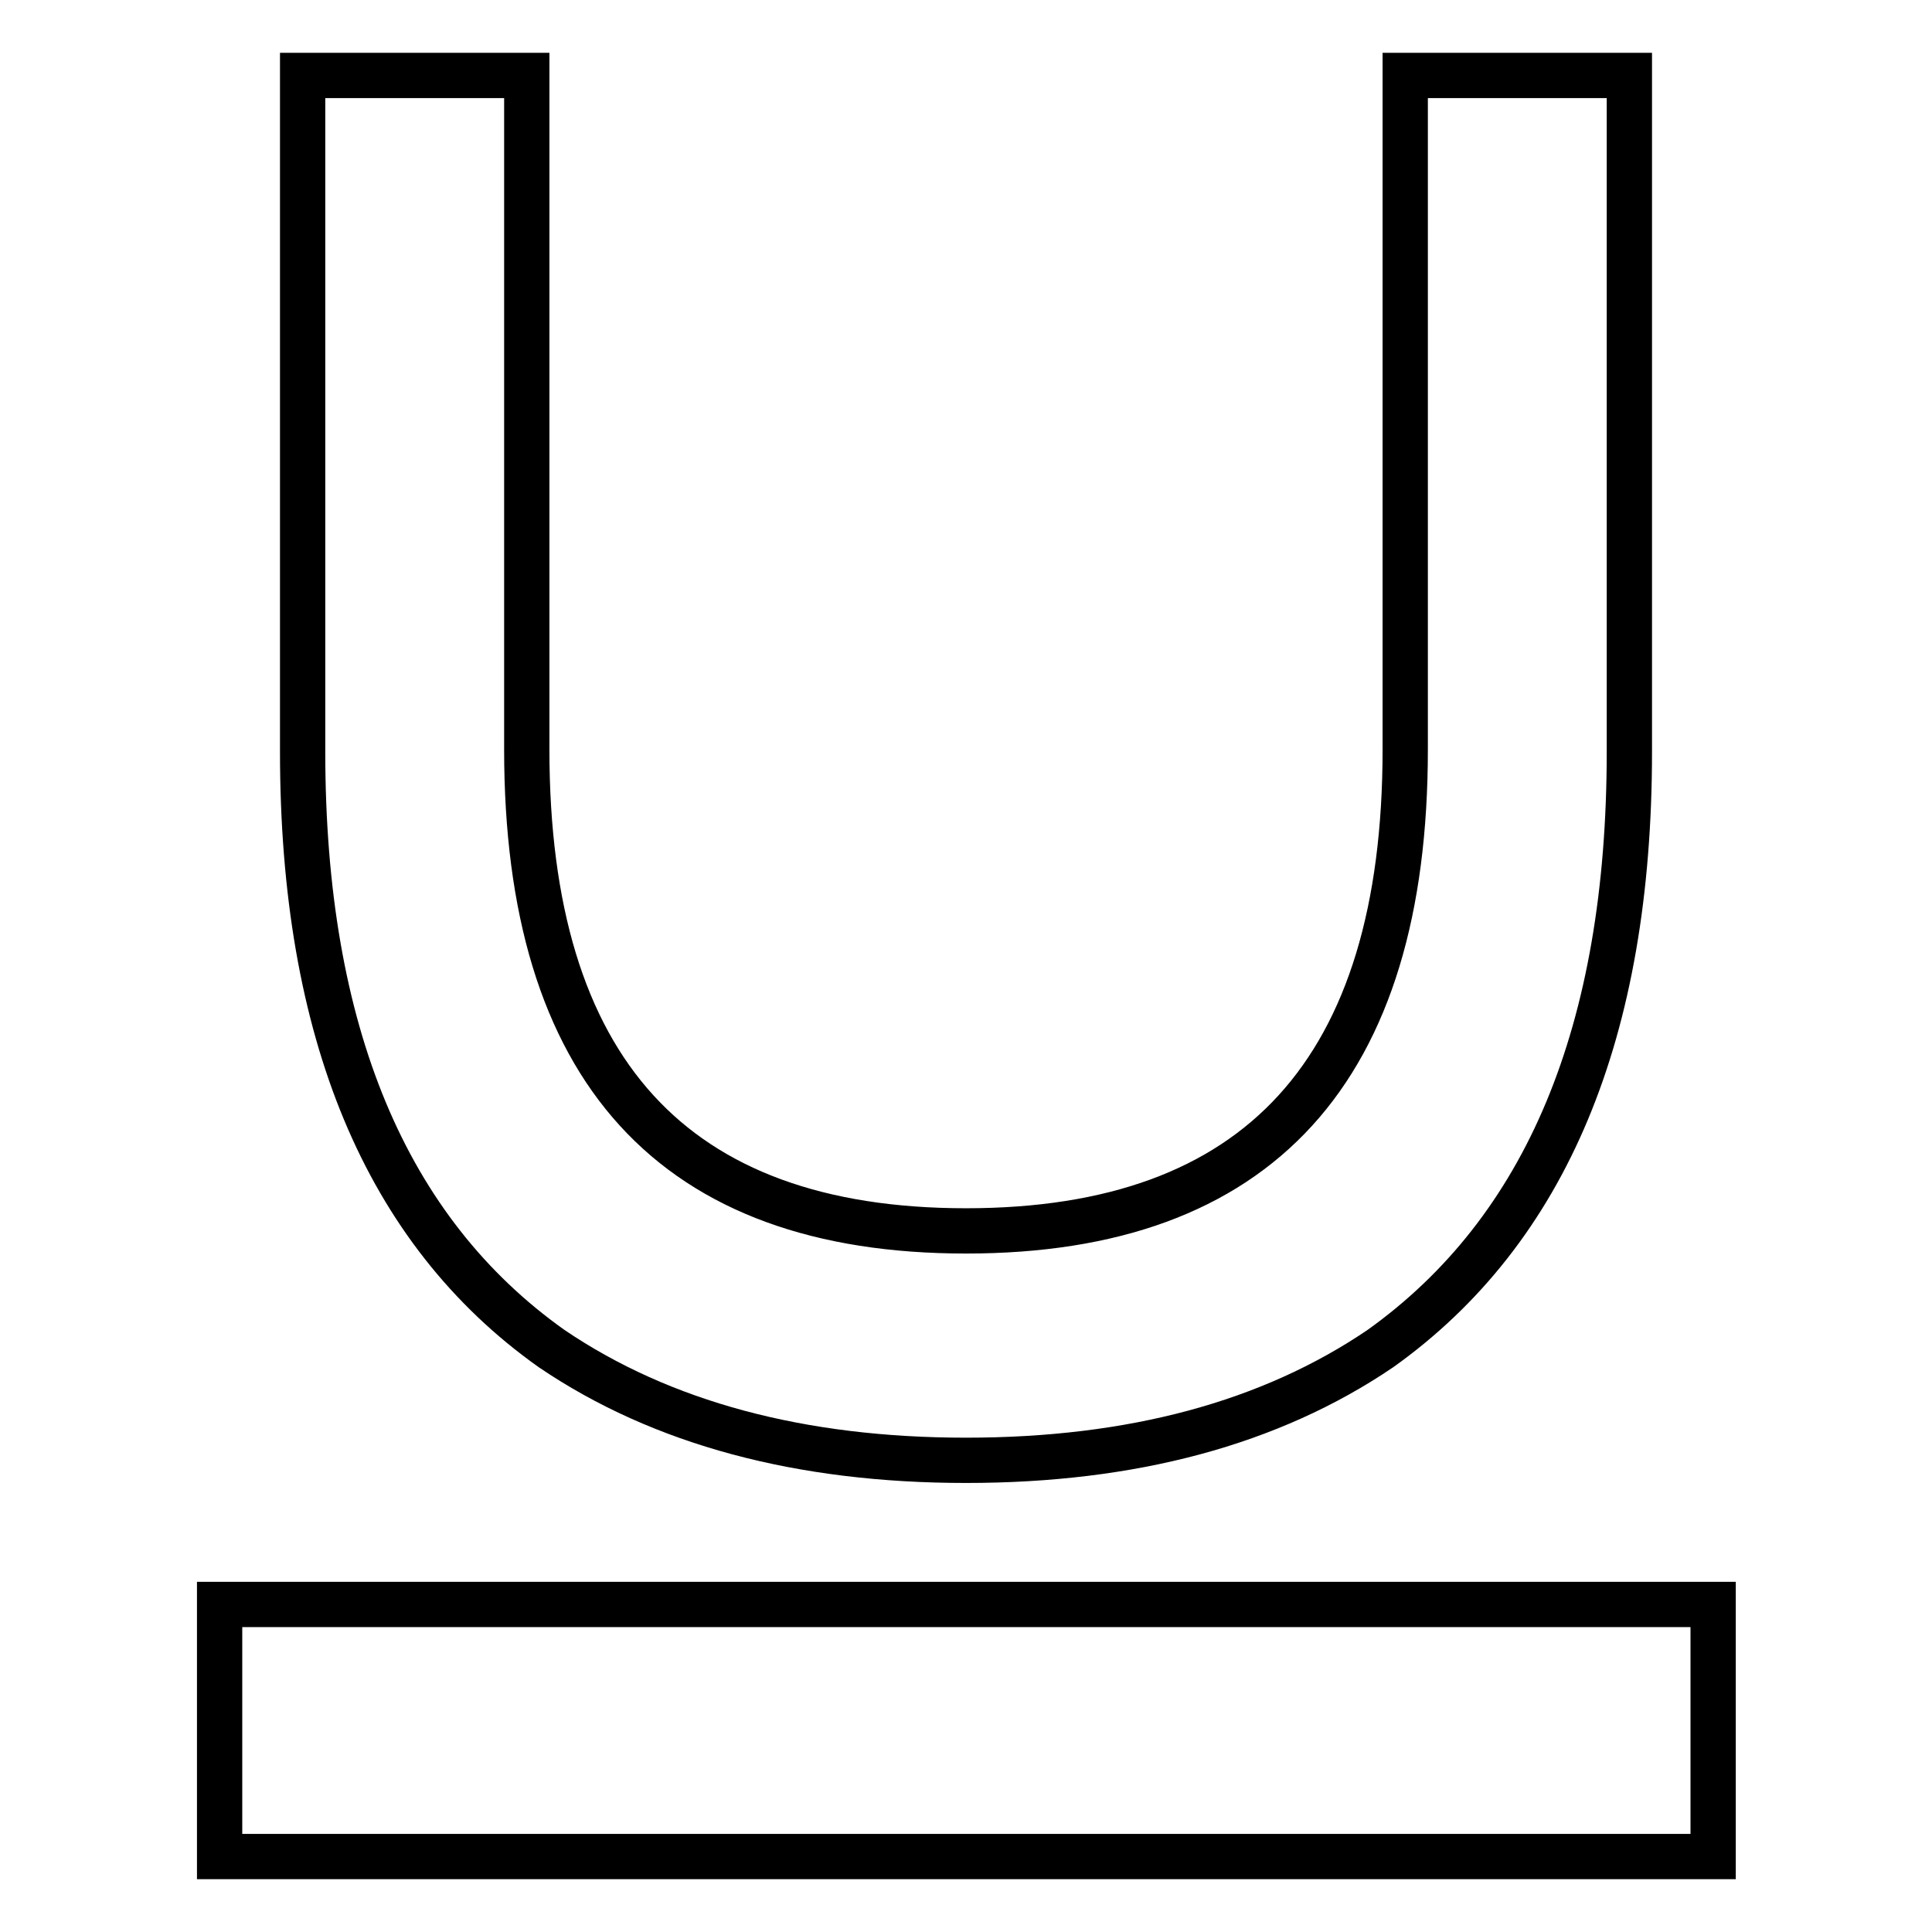 <?xml version="1.0" encoding="utf-8"?>
<!-- Svg Vector Icons : http://www.onlinewebfonts.com/icon -->
<!DOCTYPE svg PUBLIC "-//W3C//DTD SVG 1.1//EN" "http://www.w3.org/Graphics/SVG/1.1/DTD/svg11.dtd">
<svg version="1.1" xmlns="http://www.w3.org/2000/svg" xmlns:xlink="http://www.w3.org/1999/xlink" x="0px" y="0px" viewBox="0 0 256 256" enable-background="new 0 0 256 256" xml:space="preserve">
<g> <path stroke-width="6" fill-opacity="0" stroke="#000000"  d="M73.1,178.7c14.6,9.9,33,14.8,54.9,14.8c22,0,40.3-4.9,54.9-14.8c22-15.7,33-42,33-79.1V10h-29.7v89.3 c0,42.5-19.4,63.8-58.2,63.8c-38.8,0-58.2-21.3-58.2-63.8V10H40.1v89.6C40.1,136.7,51.1,163.1,73.1,178.7z M29.1,212.6h197.9V246 H29.1V212.6z"/></g>
</svg>